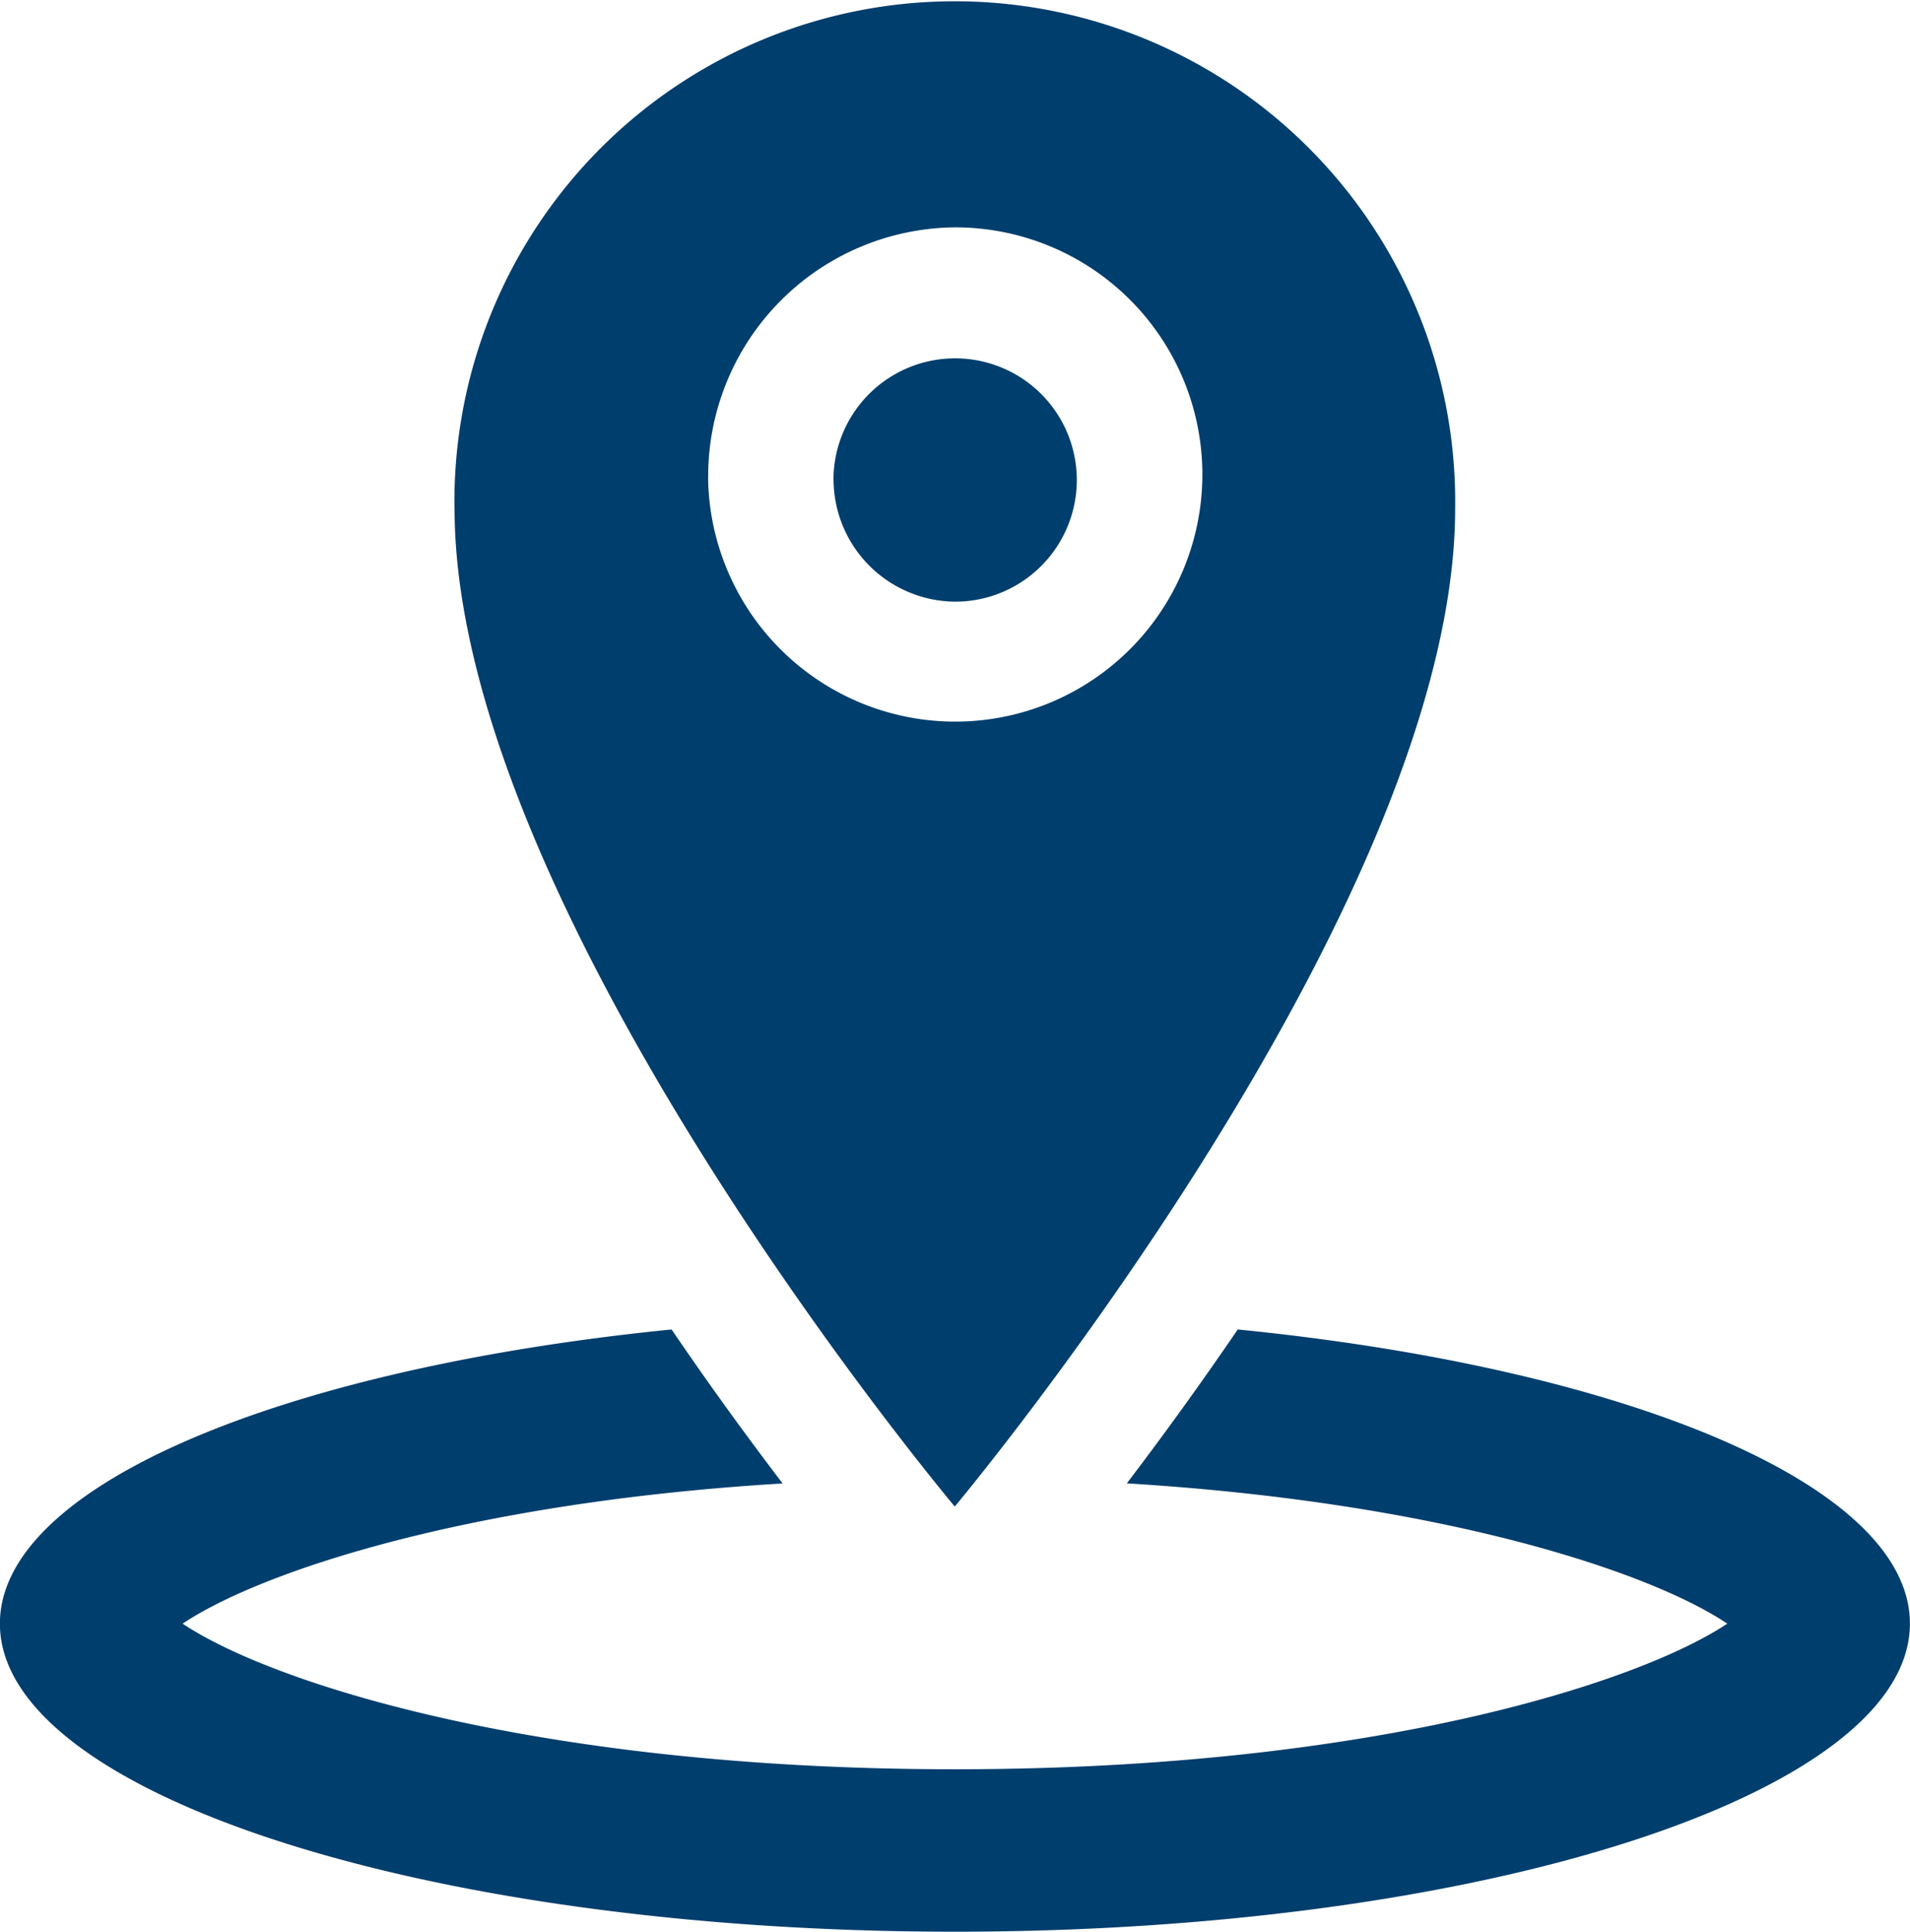 <svg xmlns="http://www.w3.org/2000/svg" width="20.093" height="20.324" viewBox="0 0 20.093 20.324"><path d="M1290,3897.753c0-1.454,2.972-2.685,7.066-3.095.429.631.832,1.179,1.168,1.62-3.323.2-5.5.932-6.312,1.475.951.636,3.773,1.532,8.125,1.532s7.175-.9,8.125-1.532c-.811-.544-2.991-1.273-6.317-1.476.336-.441.738-.99,1.167-1.619,4.1.408,7.072,1.64,7.071,3.095,0,1.79-4.5,3.241-10.047,3.241S1290,3899.543,1290,3897.753Zm4.782-11.732a5.264,5.264,0,1,1,10.527,0c0,4.212-5.264,10.5-5.264,10.5S1294.783,3890.255,1294.783,3886.021Zm2.668-.32a2.6,2.6,0,1,0,2.6-2.638A2.619,2.619,0,0,0,1297.451,3885.7Zm1.319,0a1.28,1.28,0,1,1,1.28,1.3A1.289,1.289,0,0,1,1298.77,3885.7Z" transform="translate(-1290.001 -3880.671)" fill="#003e6d"/></svg>